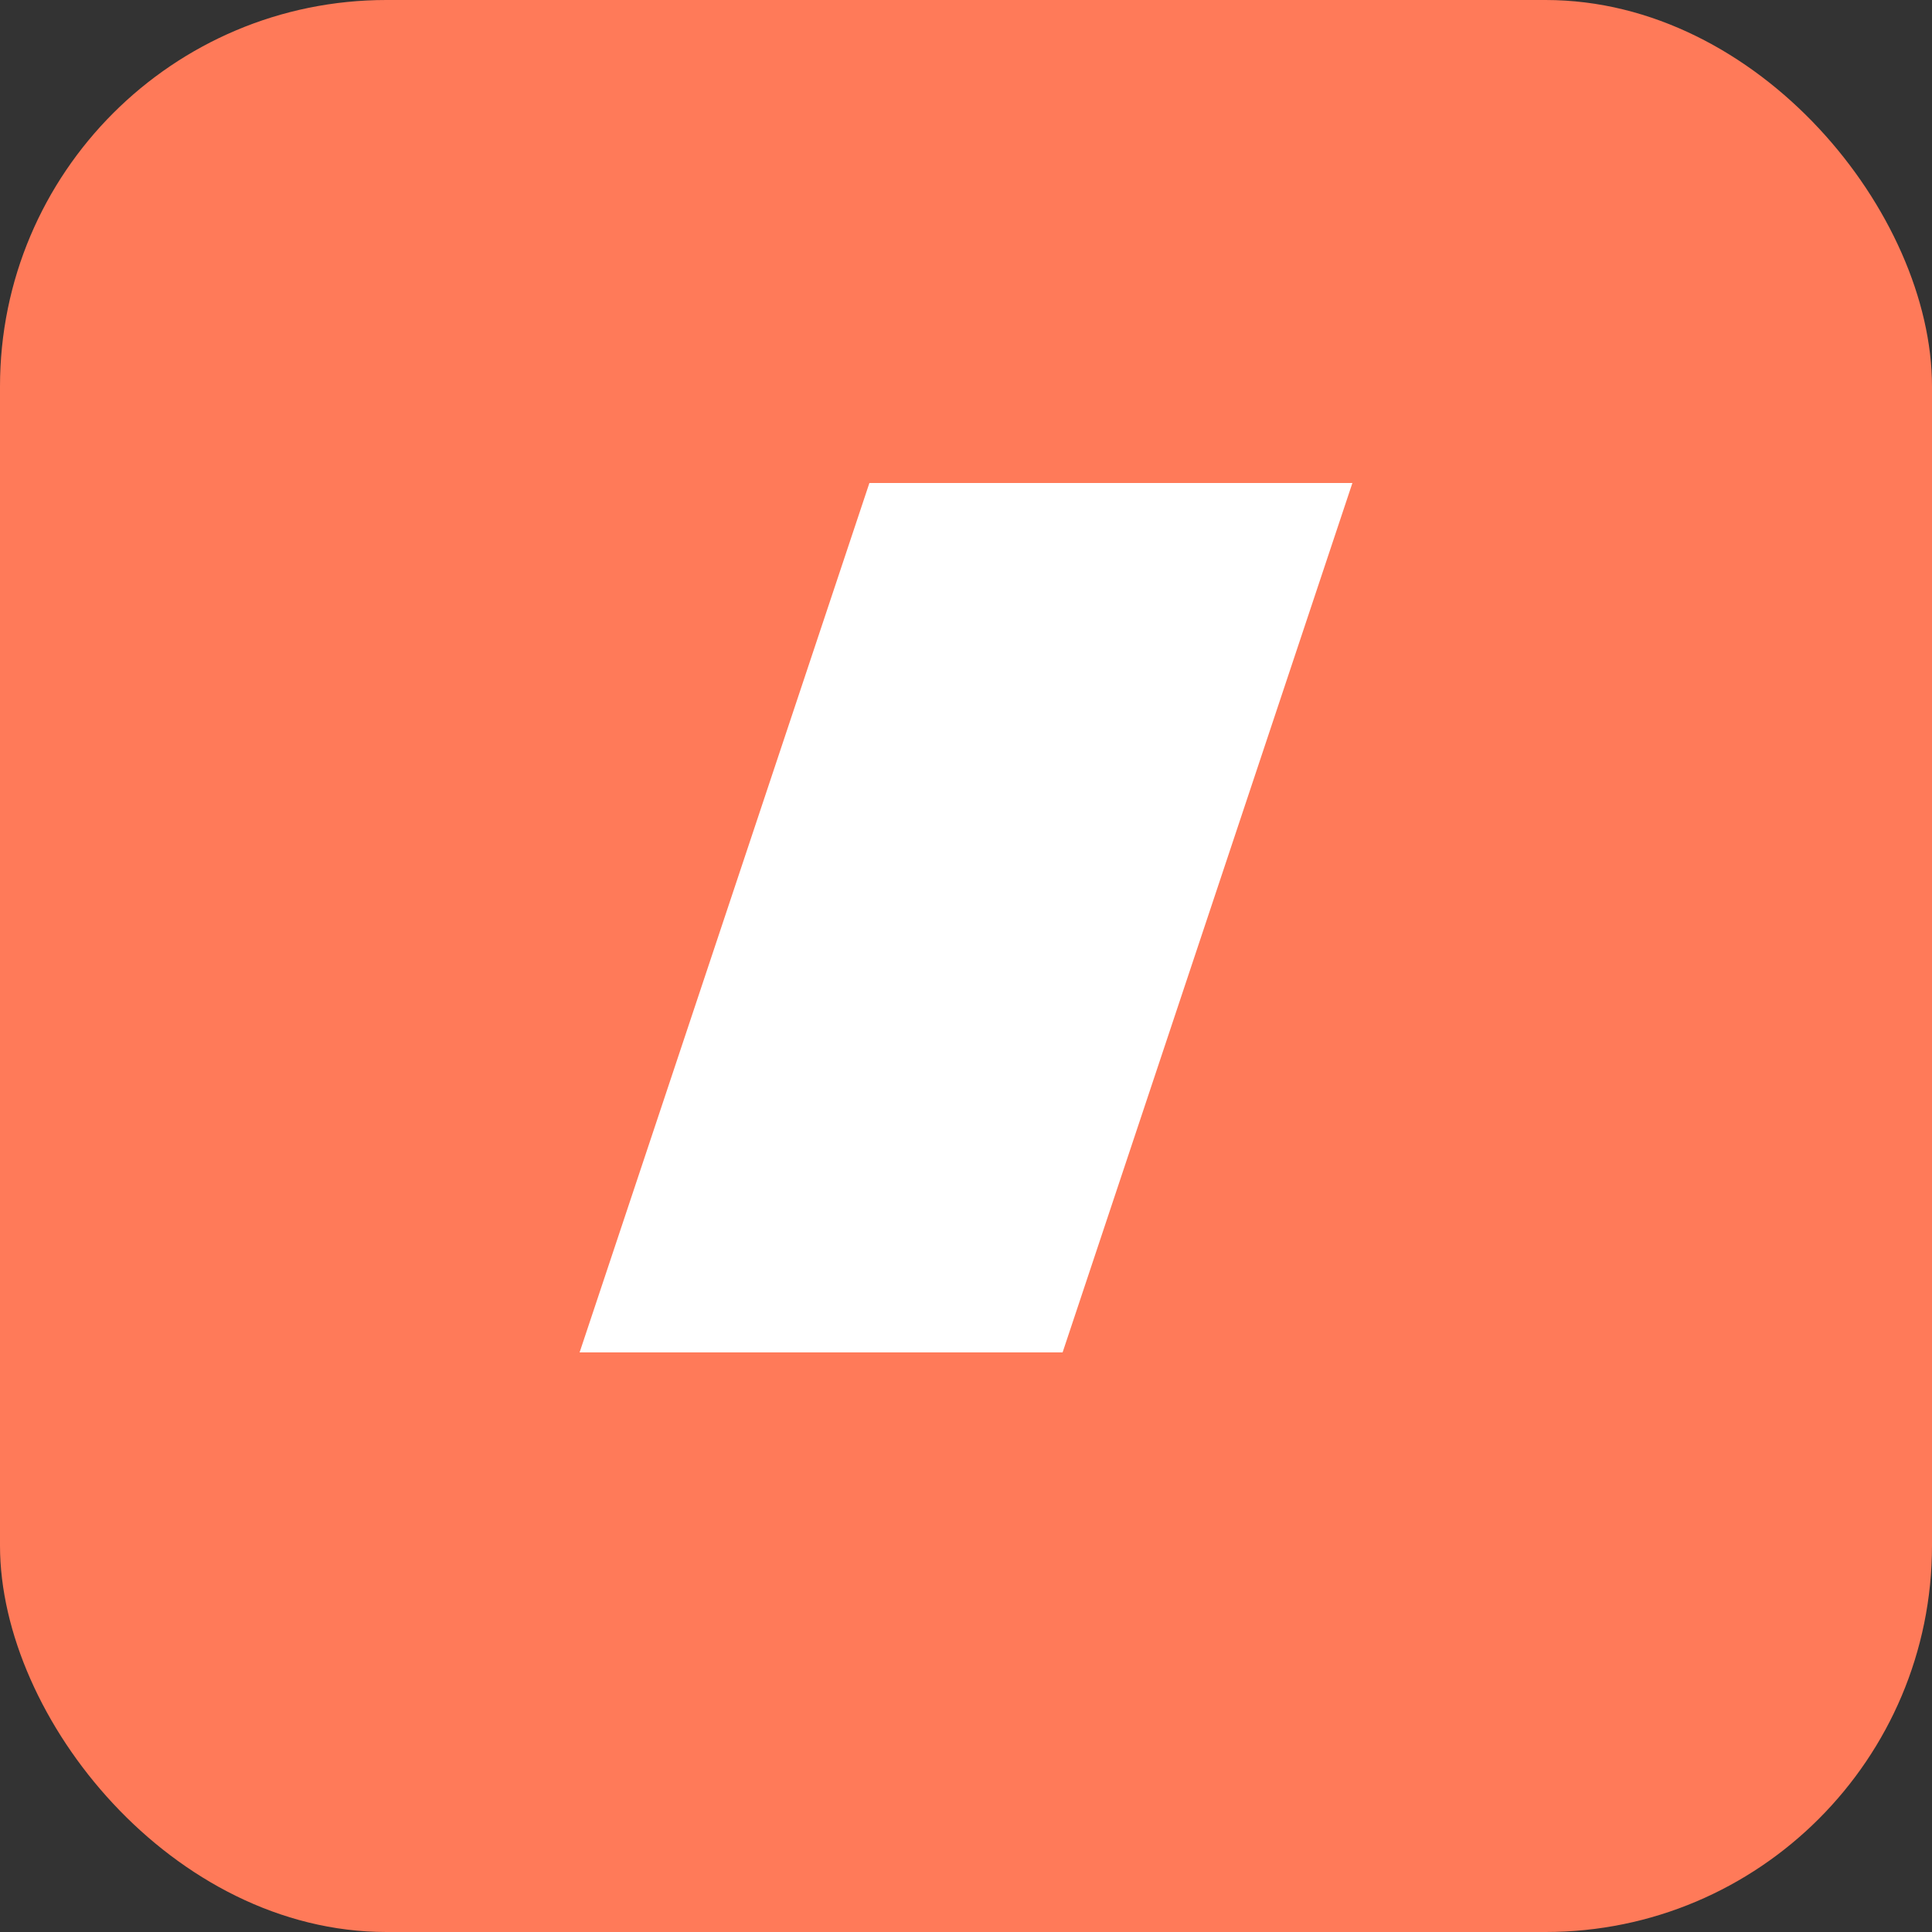 <svg xmlns="http://www.w3.org/2000/svg" viewBox="0 0 100 100" fill="none">
  <rect x="0" y="0" width="100" height="100" fill="#333333" stroke="none"/>
  <rect width="100" height="100" rx="20" fill="#ff7a59" />
  <path d="M30 70L45 25H70L55 70H30Z" fill="#ffffff" />
</svg>
